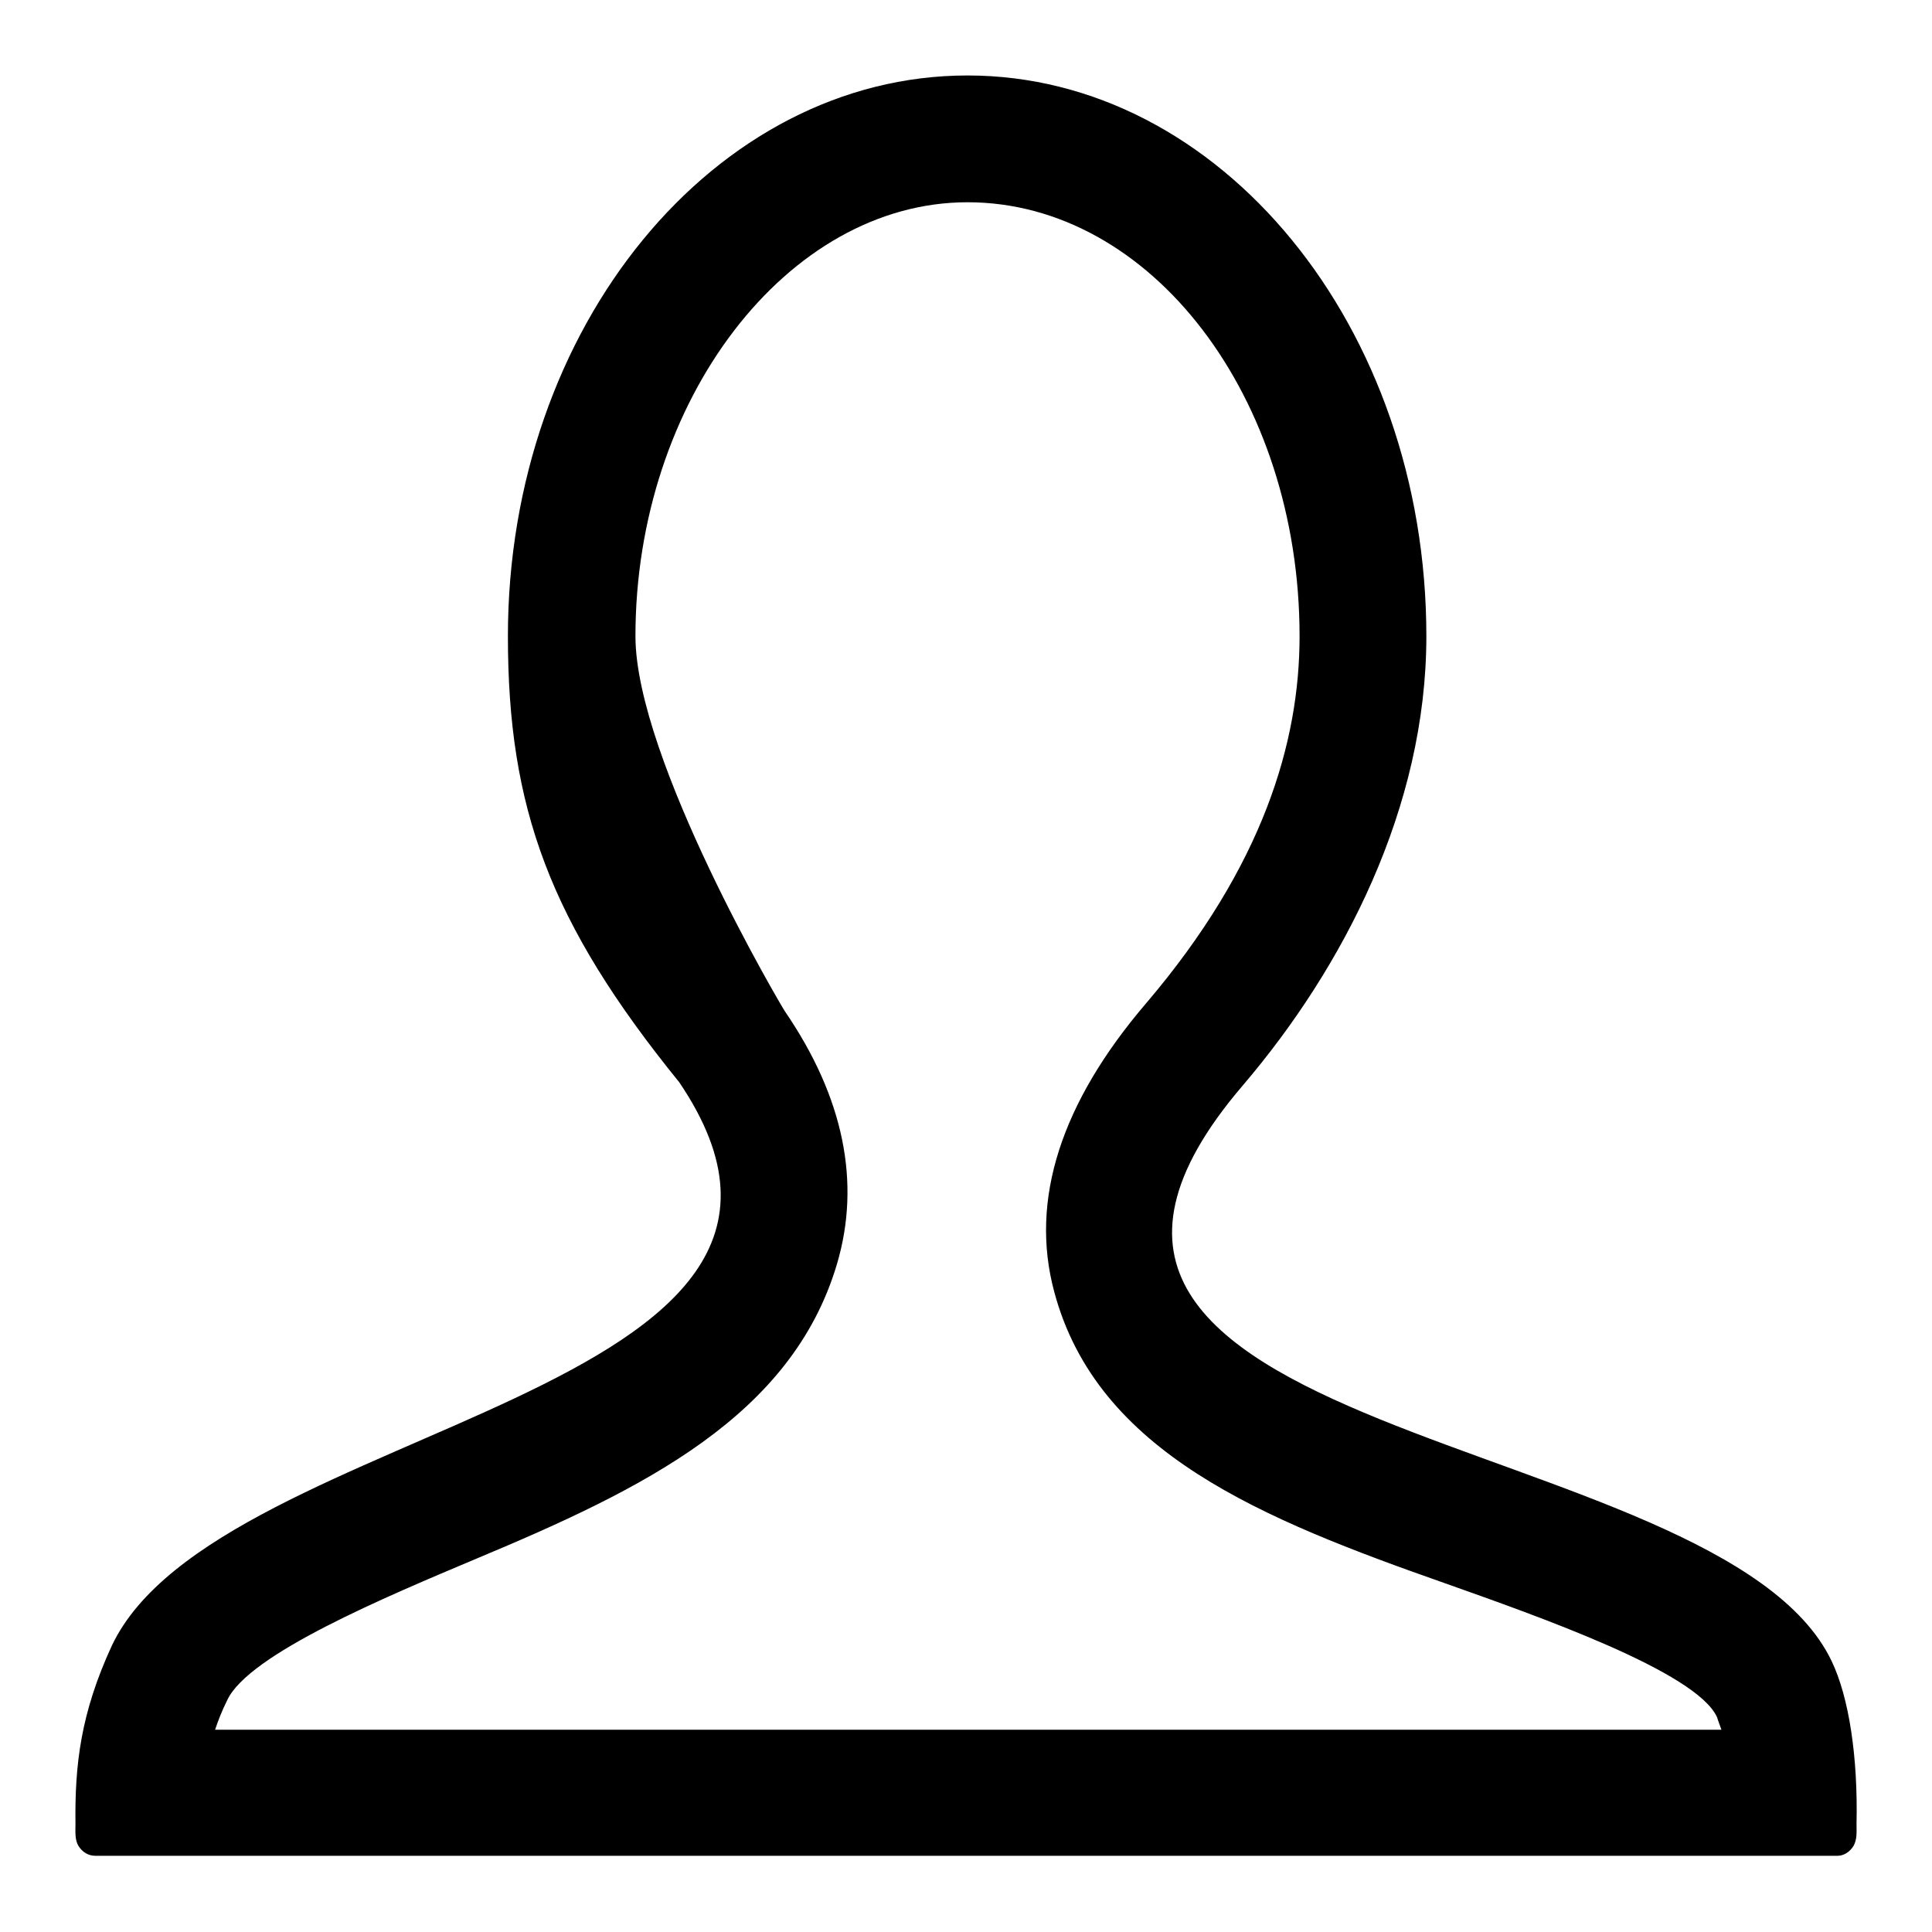 <?xml version="1.0" encoding="utf-8"?>
<!-- Svg Vector Icons : http://www.onlinewebfonts.com/icon -->
<!DOCTYPE svg PUBLIC "-//W3C//DTD SVG 1.1//EN" "http://www.w3.org/Graphics/SVG/1.1/DTD/svg11.dtd">
<svg version="1.1" xmlns="http://www.w3.org/2000/svg" xmlns:xlink="http://www.w3.org/1999/xlink" x="0px" y="0px" viewBox="0 0 256 256" enable-background="new 0 0 256 256" xml:space="preserve">
<g><g><path fill="#000000" d="M128.2,26.8c24.3,0,44,25.8,44,57.5c0,14-4.8,30.4-20.3,48.6c-11.3,13.2-15.5,26.1-12.2,38.3c5.7,21.3,27.6,30.1,51.8,38.6c12.4,4.4,33.2,11.7,36,17.7c0.1,0.3,0.3,0.9,0.6,1.7H28.5c0.4-1.2,0.9-2.5,1.6-3.9c2.8-6.1,21-13.7,33.1-18.8c22-9.2,41.7-18.8,47.7-39c3.2-10.8,0.9-22.1-6.9-33.5c-0.3-0.4-19.8-33.4-19.8-49.7C84.2,53.1,104.3,26.8,128.2,26.8 M128.2,10c-33.5,0-60.9,33.3-60.9,74.3c0,22.7,5.5,37.9,22.7,59.1c28.3,41.8-61.2,44.9-75.2,74.7c-4.1,8.9-4.9,15.7-4.8,23.6c0,1-0.1,2.1,0.4,2.9c0.5,0.8,1.3,1.3,2.2,1.3h230.9c0.8,0,1.6-0.5,2.1-1.3c0.5-0.9,0.4-1.9,0.4-2.9c0.2-8.9-1-16.8-3.3-21.6c-14.9-31.2-118.7-28.8-78-76.3C178,128.2,189,107,189,84.3C189,43.3,161.7,10,128.2,10L128.2,10L128.2,10z"/></g></g>
</svg>